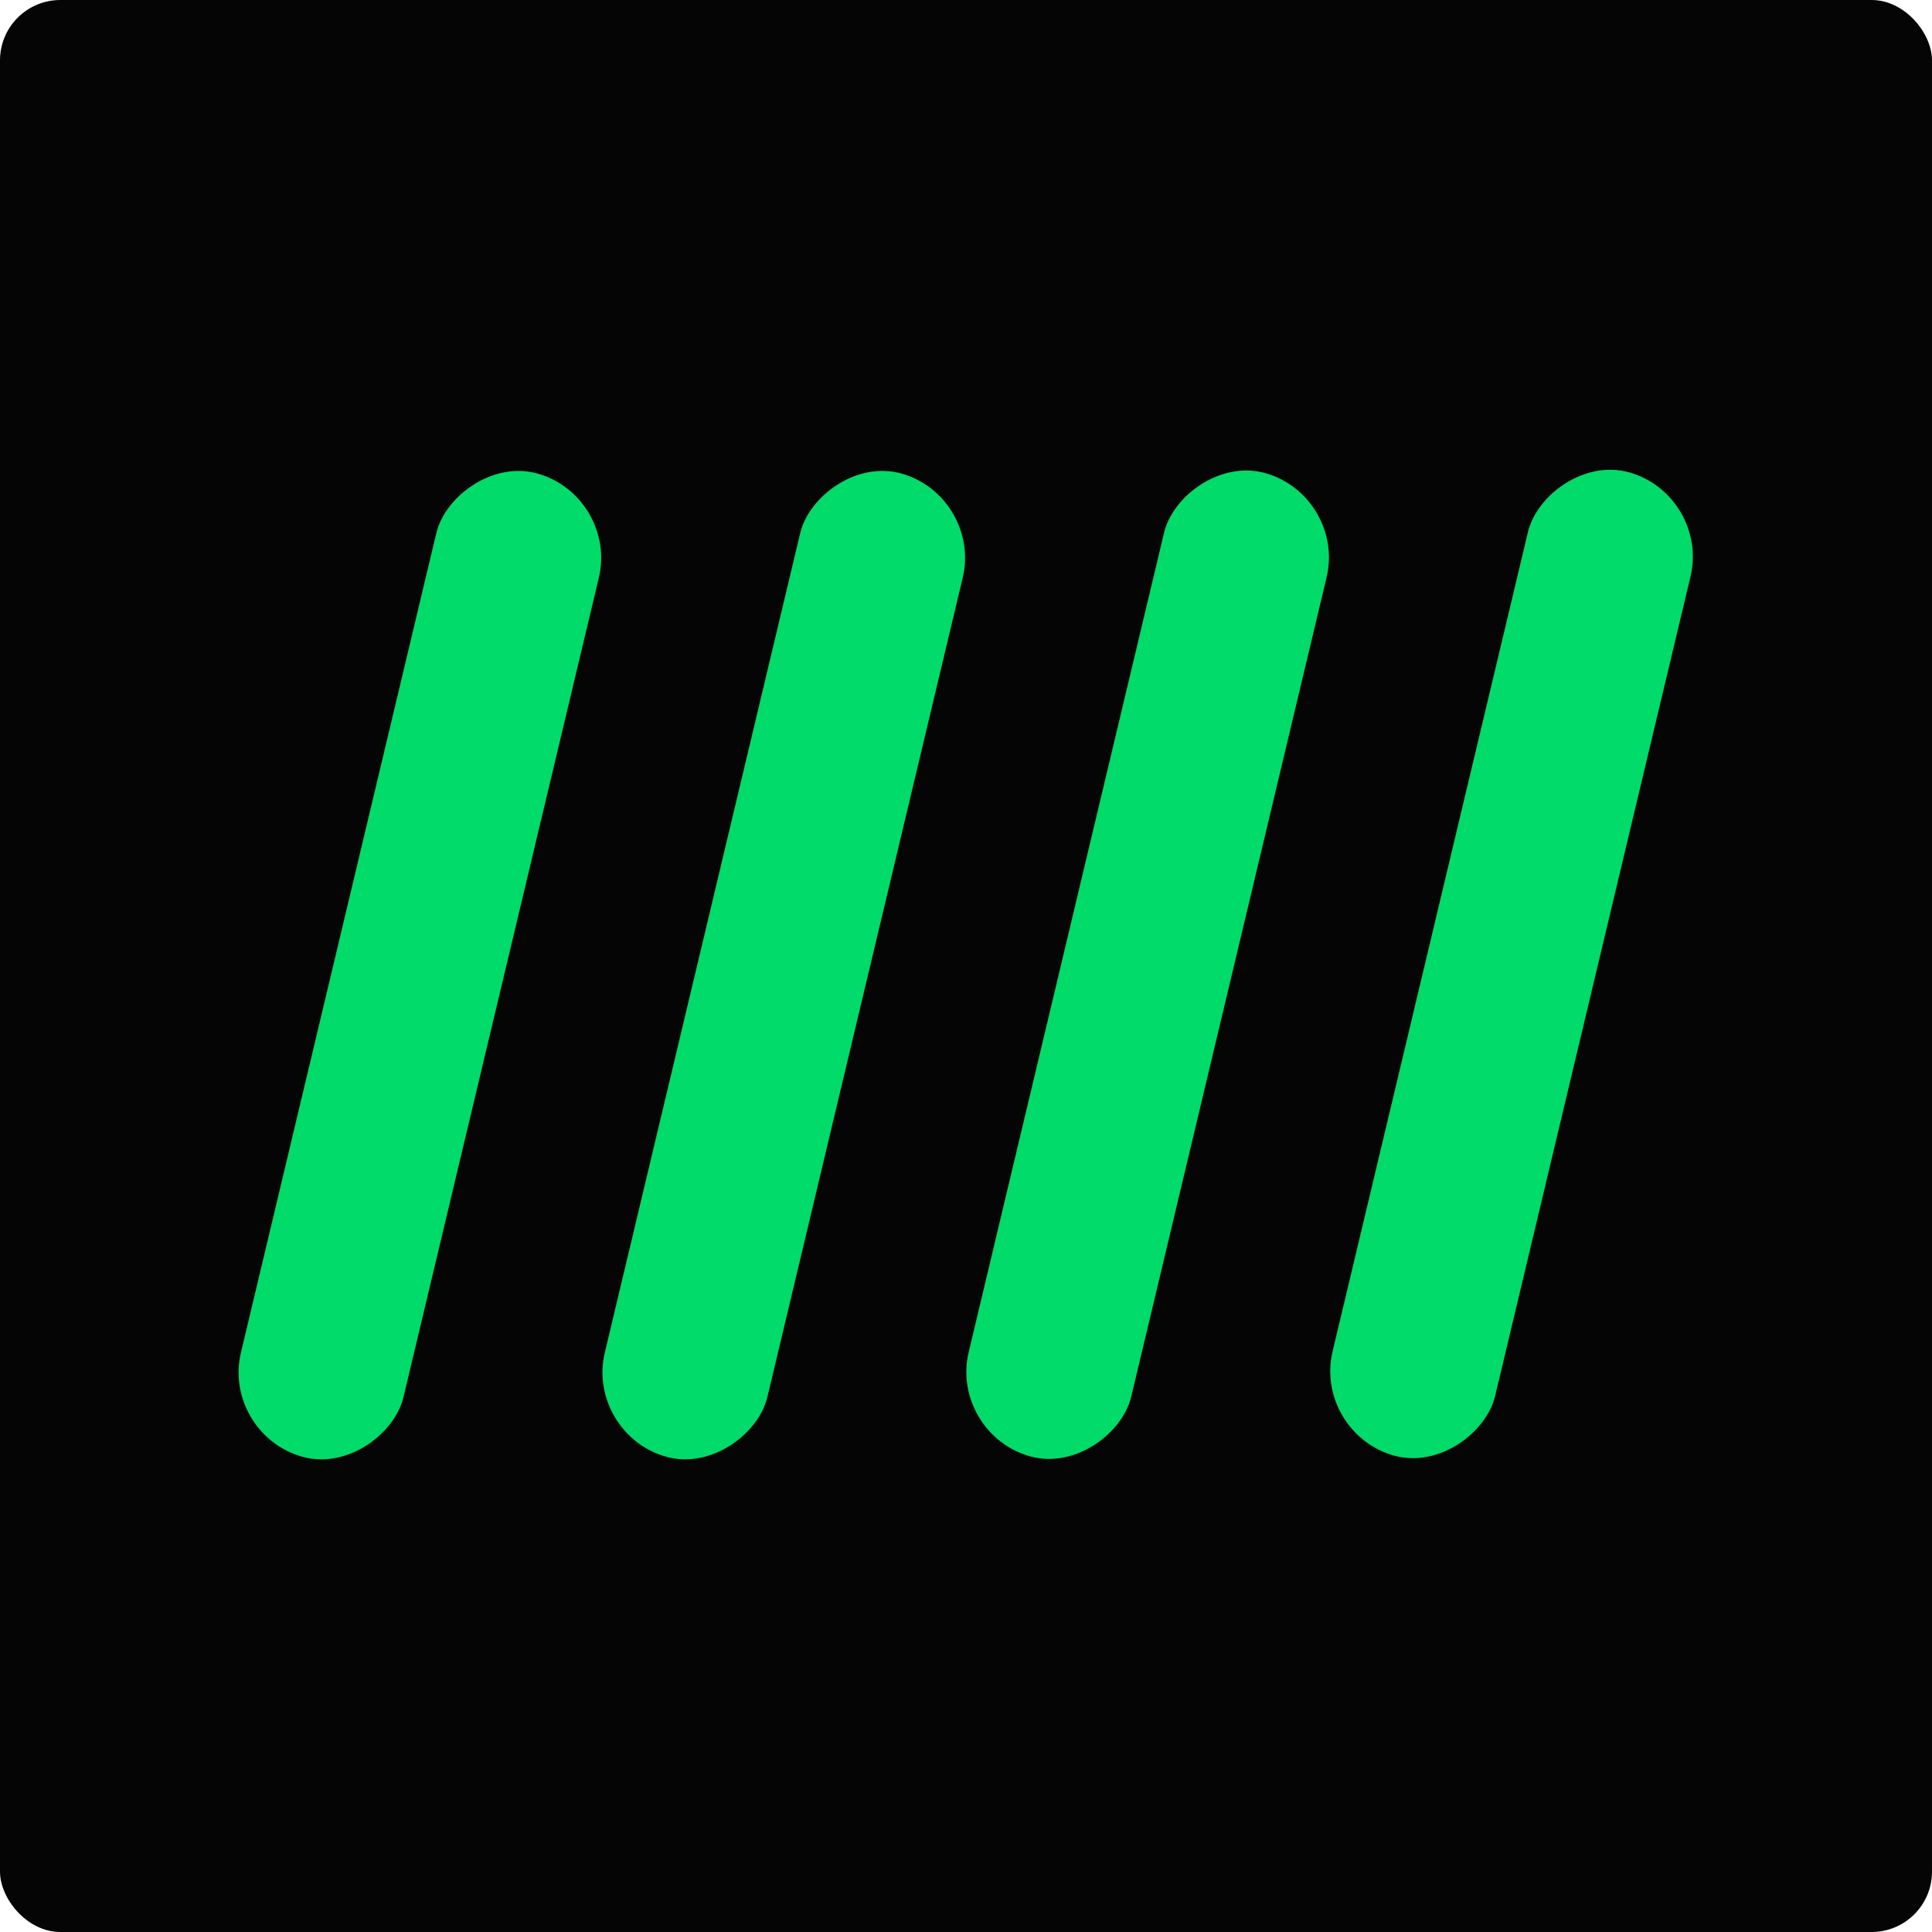 <svg width="192" height="192" viewBox="0 0 192 192" fill="none" xmlns="http://www.w3.org/2000/svg">
<rect width="192" height="192" rx="6" fill="#050505"/>
<rect width="16.758" height="100.443" rx="8.379" transform="matrix(0.964 0.264 0.232 -0.973 22 142.569)" fill="#00DB6A"/>
<rect width="16.758" height="100.443" rx="8.379" transform="matrix(0.964 0.264 0.232 -0.973 58.163 142.566)" fill="#00DB6A"/>
<rect width="16.758" height="100.443" rx="8.379" transform="matrix(0.964 0.264 0.232 -0.973 94.323 142.526)" fill="#00DB6A"/>
<rect width="16.758" height="100.443" rx="8.379" transform="matrix(0.964 0.264 0.232 -0.973 130.488 142.451)" fill="#00DB6A"/>
</svg>
